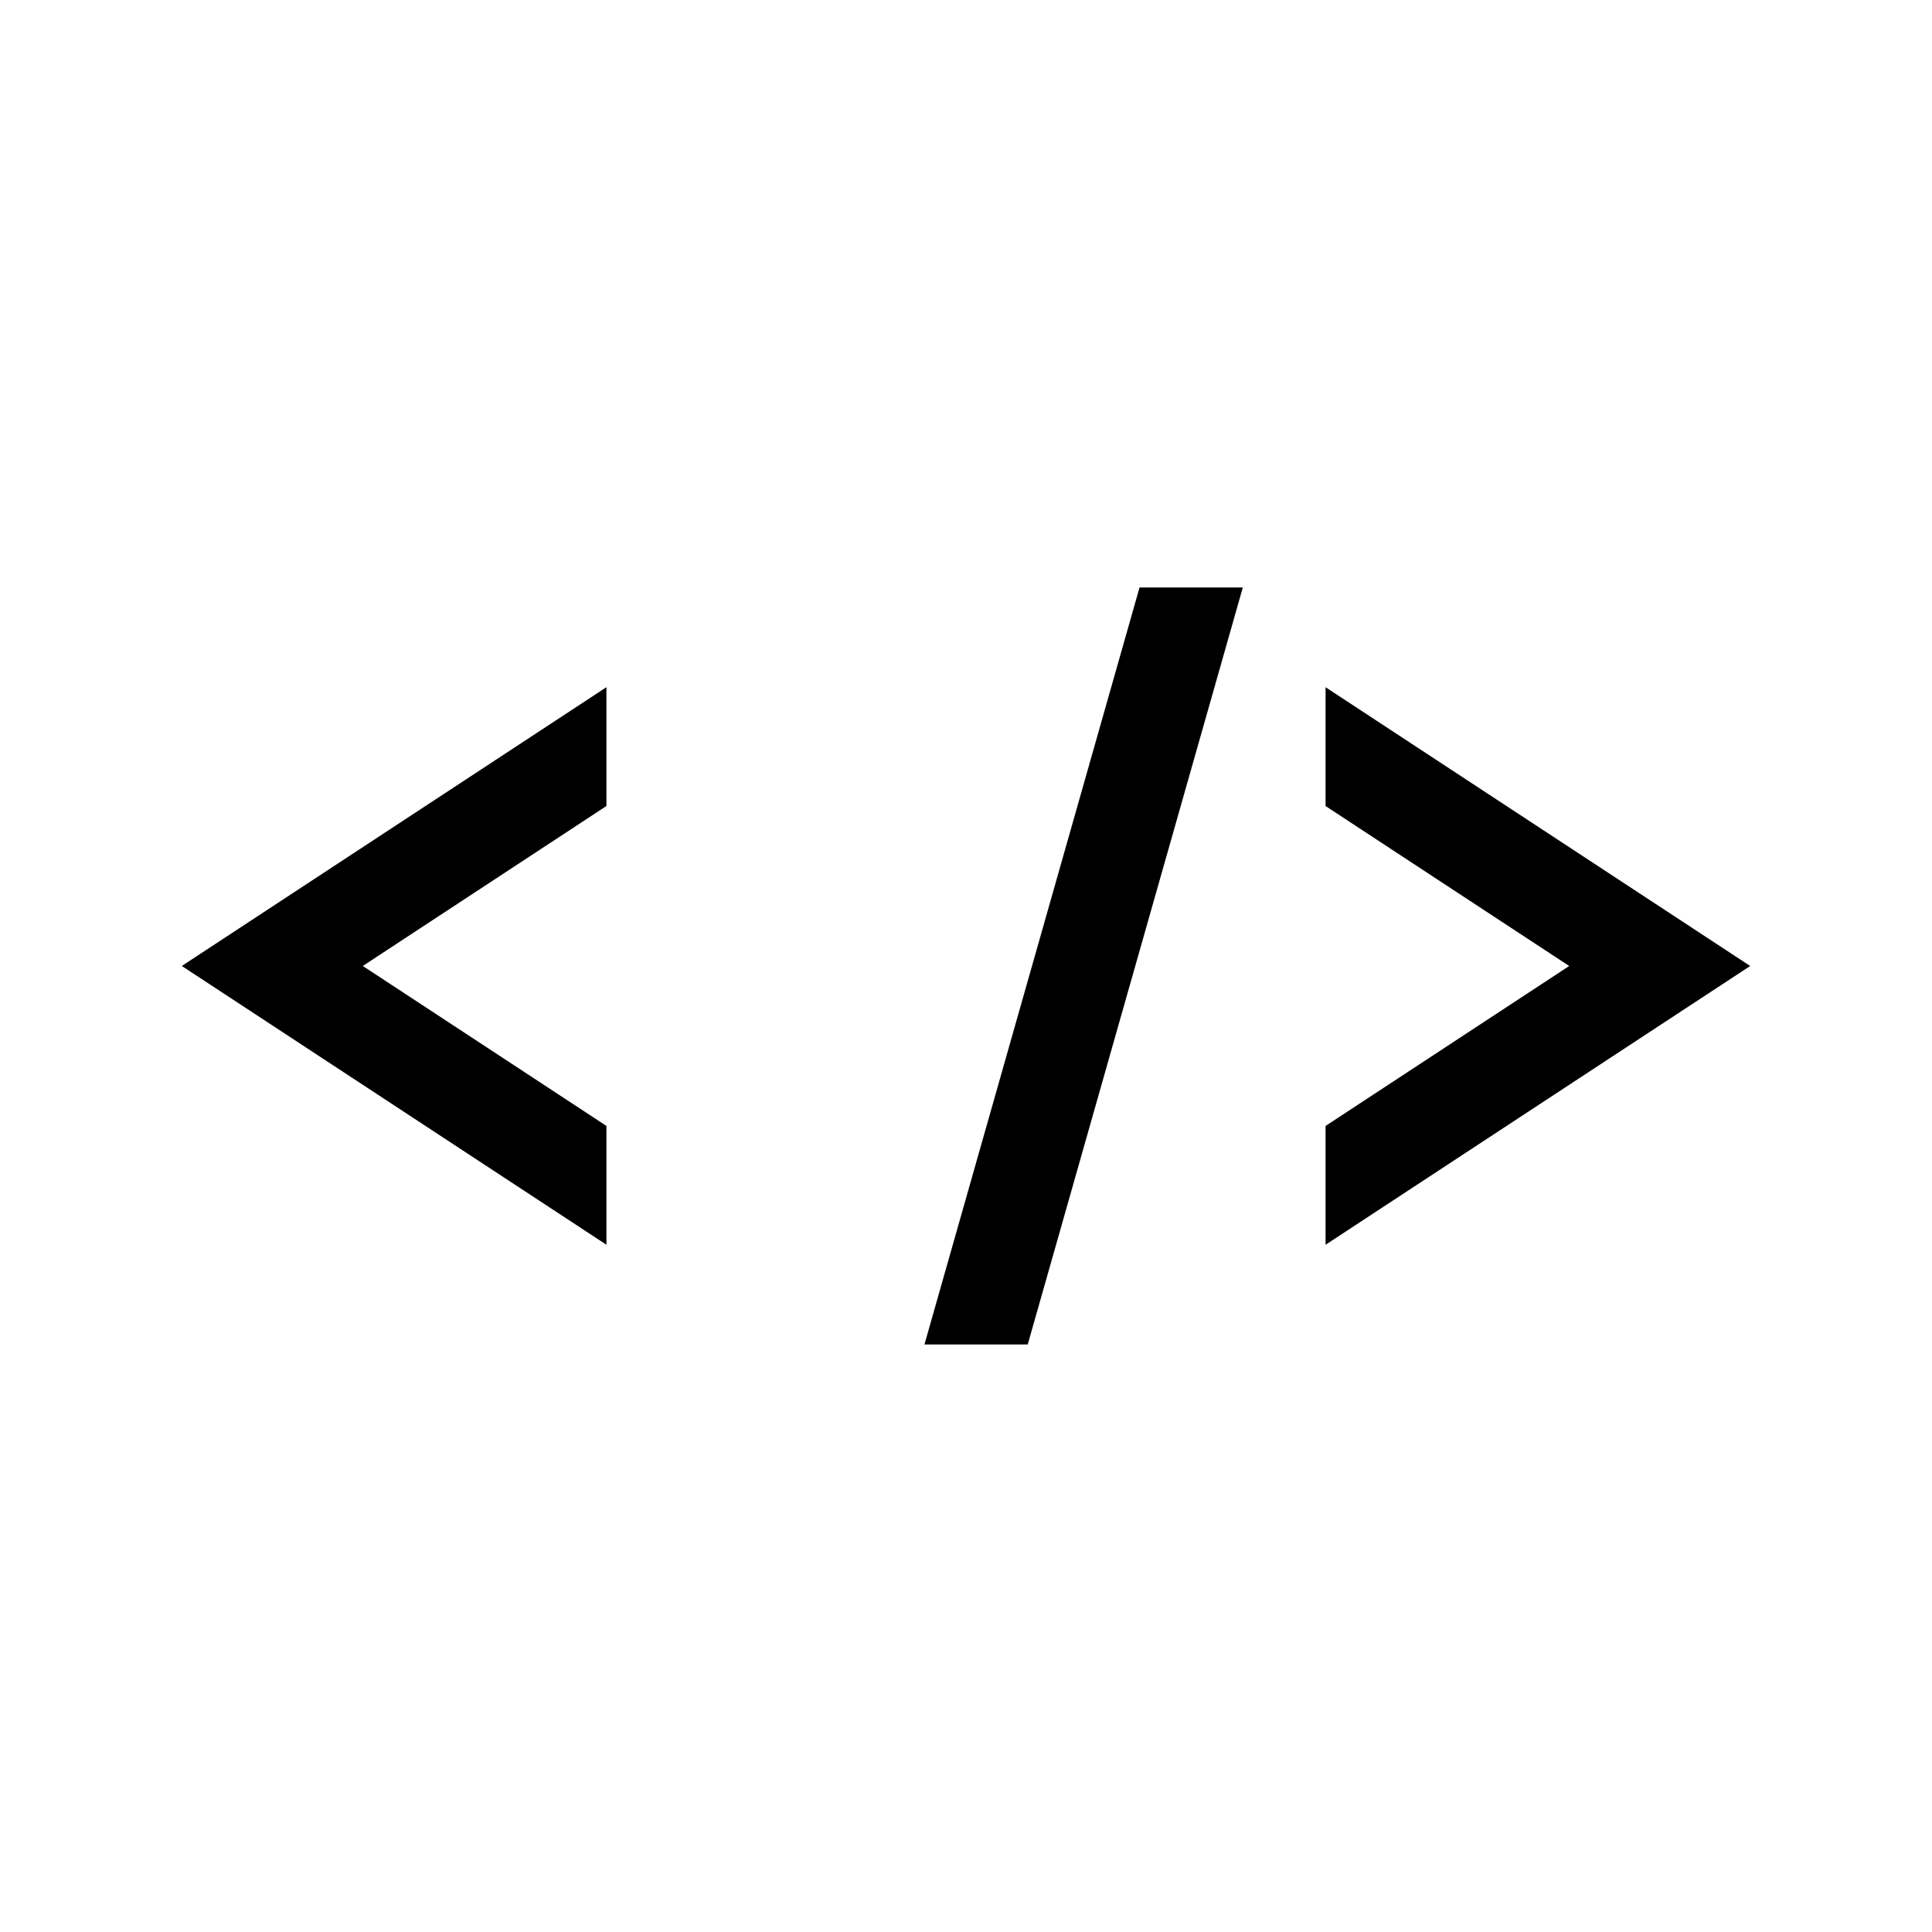 <?xml version="1.0" encoding="UTF-8"?>
<!-- Uploaded to: ICON Repo, www.svgrepo.com, Generator: ICON Repo Mixer Tools -->
<svg fill="#000000" width="800px" height="800px" version="1.1" viewBox="144 144 512 512" xmlns="http://www.w3.org/2000/svg">
 <path d="m304.71 473.87v-31.488l-64.566-42.391 64.566-42.391v-31.484l-112.53 73.875zm190.58-147.75v31.488l64.562 42.391-64.562 42.387v31.488l112.53-73.875zm-106.3 174.18h27.367l57-200.61h-27.367z"/>
</svg>
